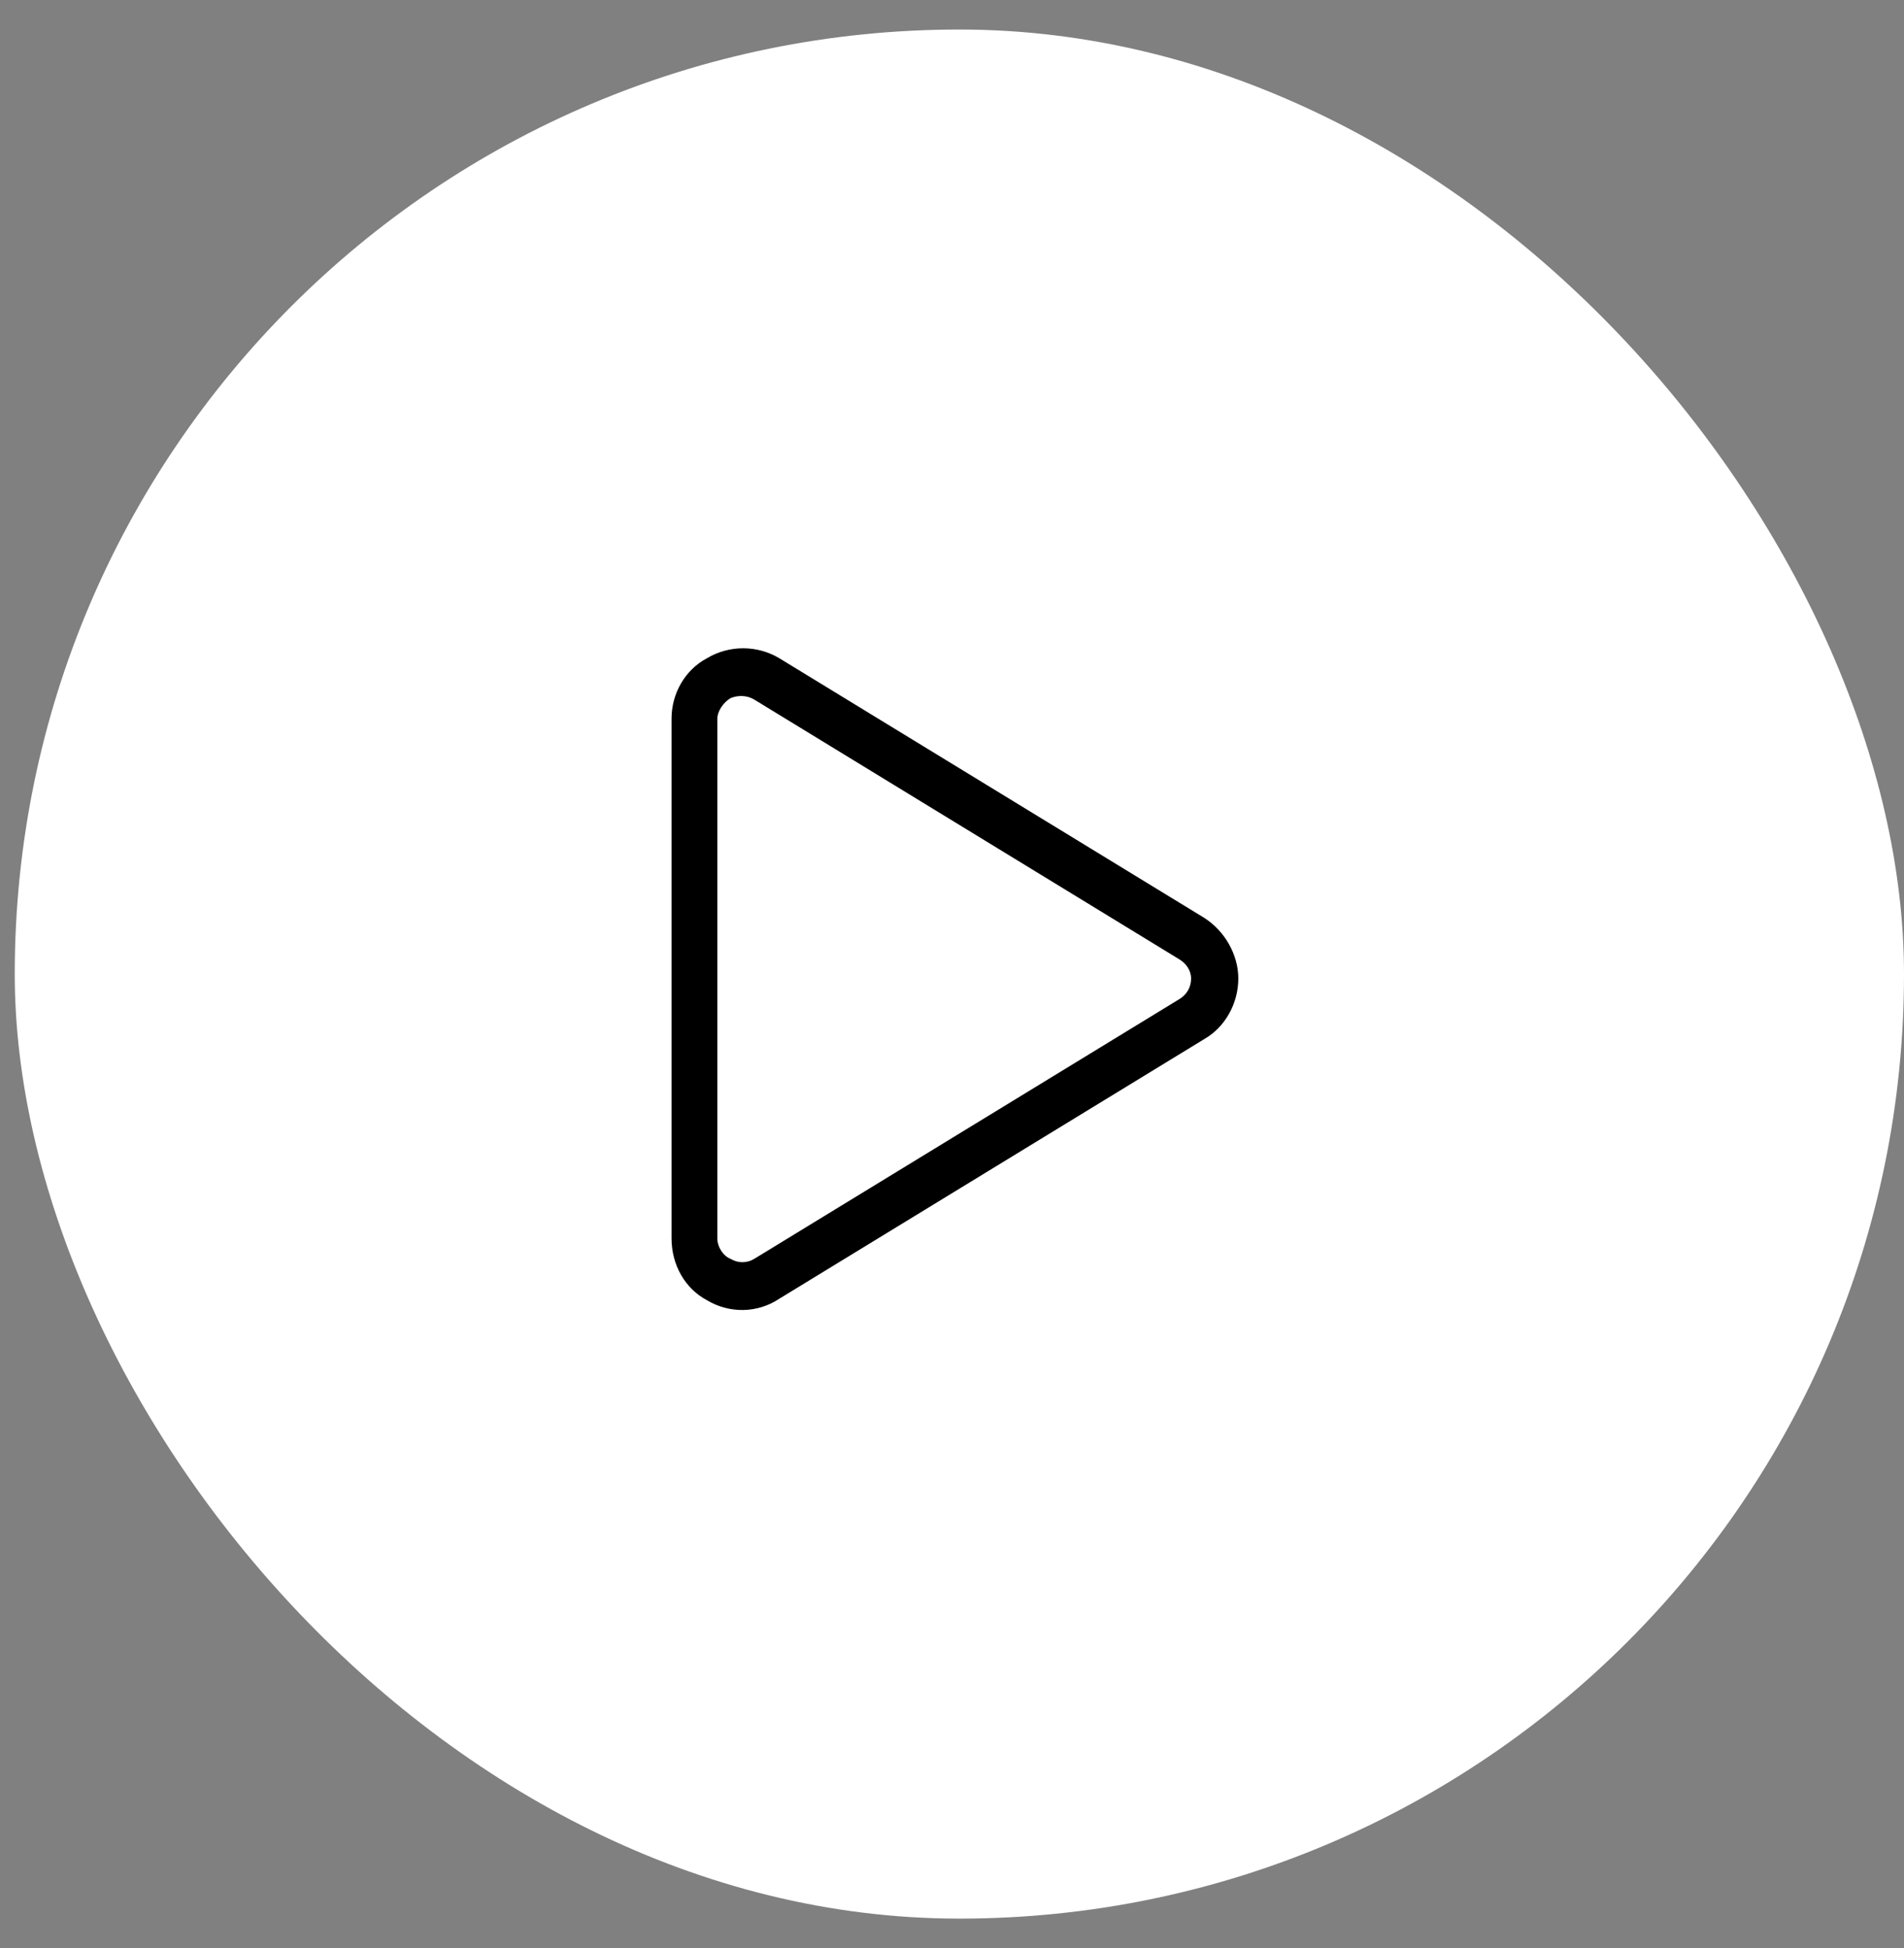 <svg xmlns="http://www.w3.org/2000/svg" width="43" height="44" viewBox="0 0 43 44" fill="none"><rect x="0" y="0" width="43" height="44" fill="#808080" stroke="none"/><rect x="0.333" y="0.667" width="42.667" height="42.667" rx="21.333" fill="white"></rect><path d="M17.033 15.8C16.866 15.7 16.666 15.7 16.5 15.767C16.333 15.867 16.2 16.067 16.2 16.233V27.967C16.2 28.167 16.333 28.367 16.5 28.433C16.666 28.533 16.866 28.533 17.033 28.433L26.633 22.567C26.8 22.467 26.9 22.3 26.9 22.1C26.9 21.933 26.8 21.767 26.633 21.667L17.033 15.8ZM15.966 14.867C16.466 14.567 17.1 14.567 17.6 14.867L27.2 20.733C27.666 21.033 27.966 21.567 27.966 22.1C27.966 22.667 27.666 23.2 27.2 23.467L17.6 29.333C17.1 29.667 16.466 29.667 15.966 29.367C15.466 29.1 15.166 28.567 15.166 27.967V16.233C15.166 15.667 15.466 15.133 15.966 14.867Z" fill="black"></path></svg>